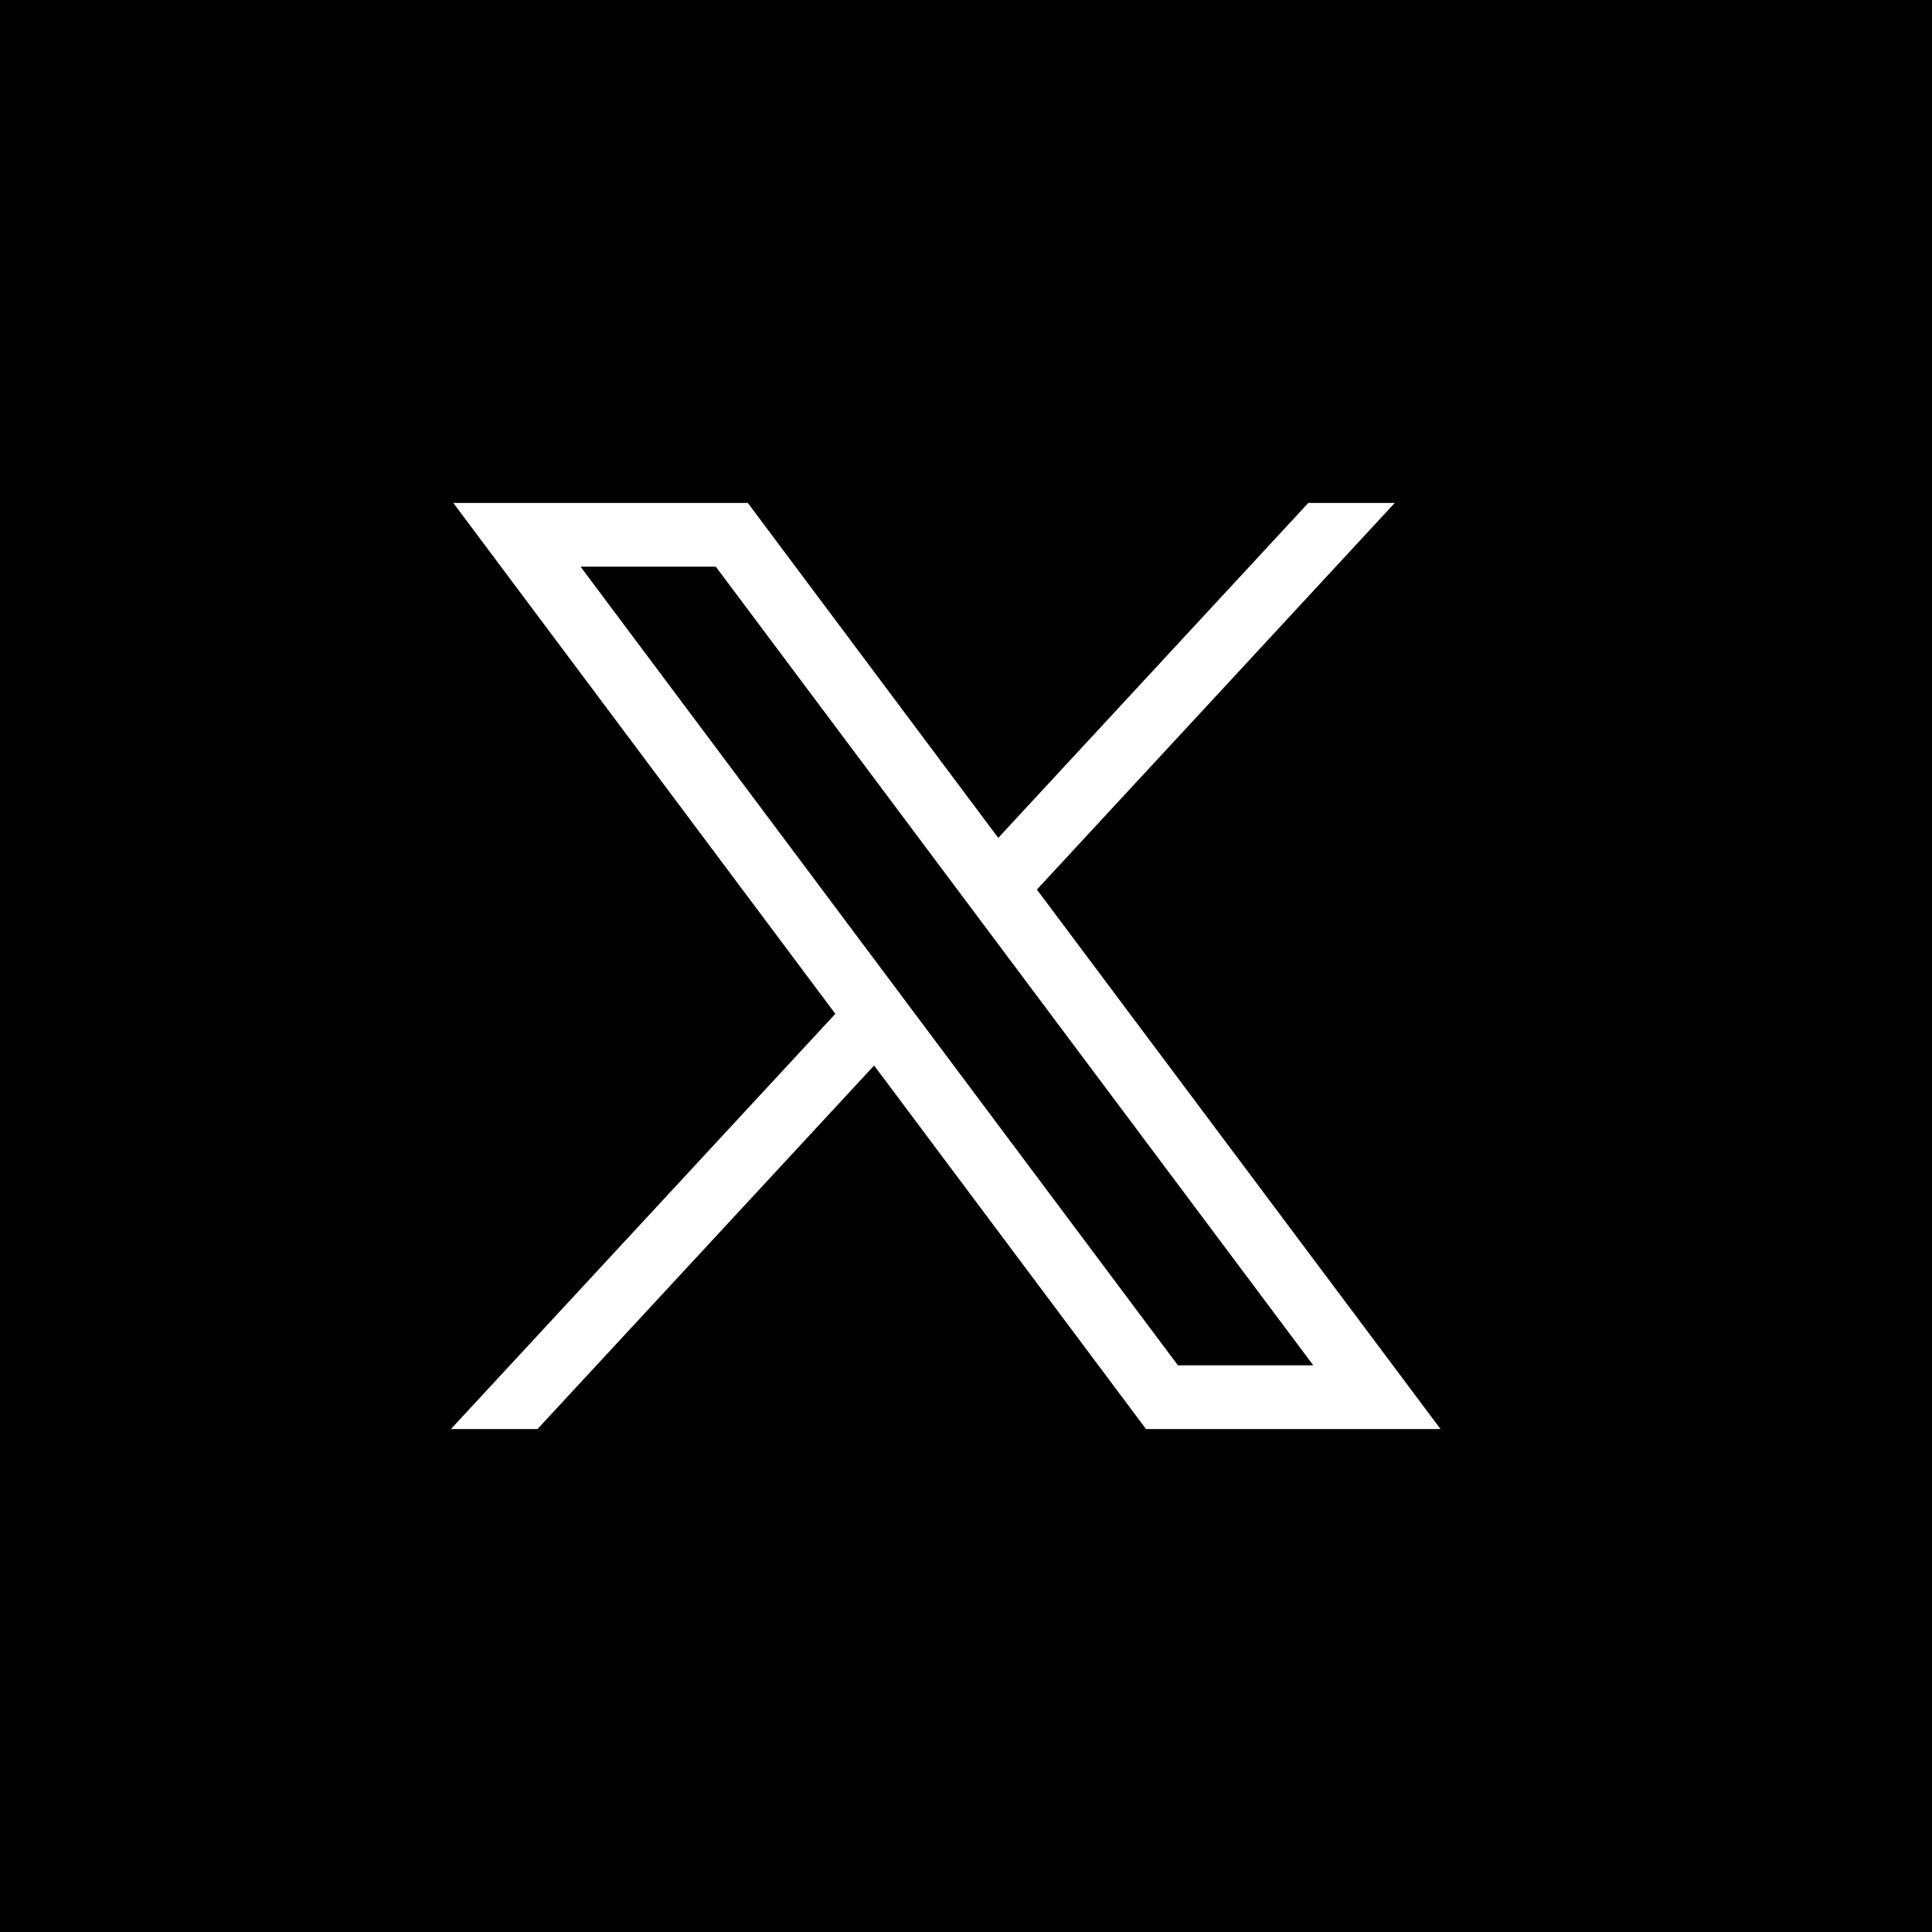 <svg width="16" height="16" viewBox="0 0 16 16" fill="none" xmlns="http://www.w3.org/2000/svg">
<rect width="16" height="16" fill="black"/>
<path d="M3.754 4.165L6.918 8.396L3.734 11.835H4.451L7.239 8.824L9.491 11.835H11.93L8.587 7.367L11.551 4.165H10.835L8.267 6.939L6.193 4.165H3.754ZM4.808 4.693H5.928L10.876 11.307H9.755L4.808 4.693Z" fill="white"/>
</svg>
